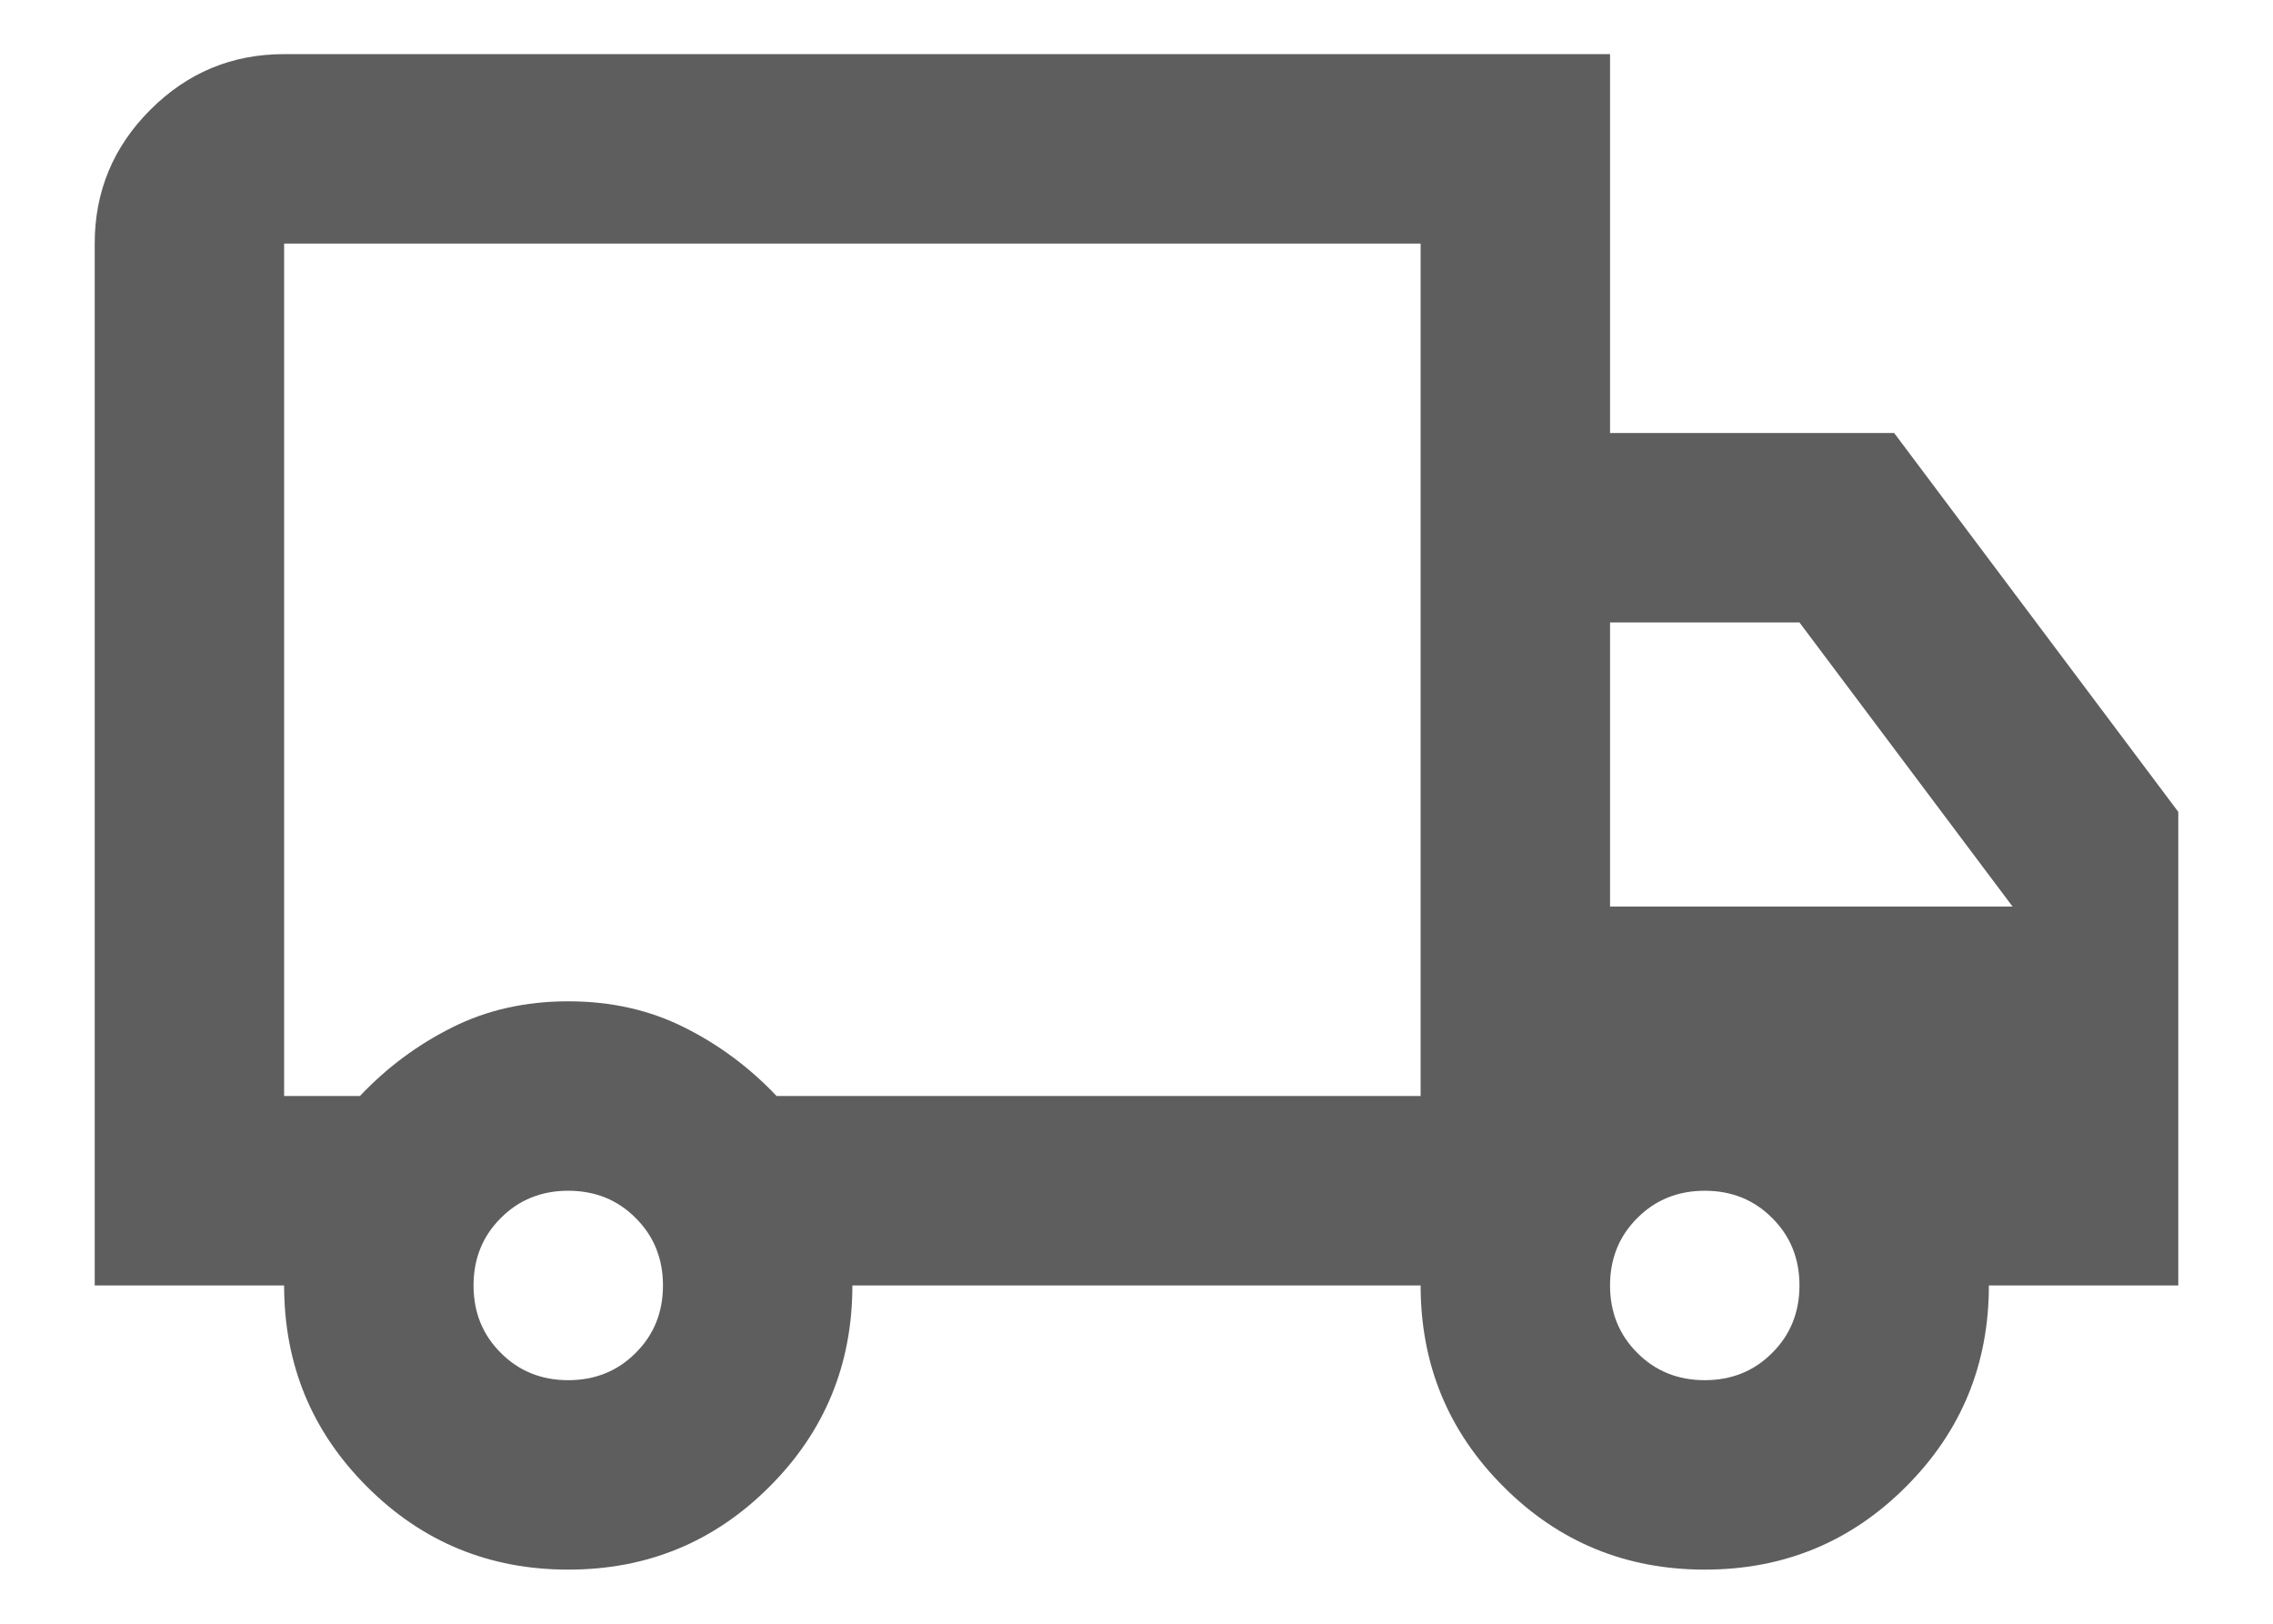<?xml version="1.0" encoding="UTF-8"?>
<svg xmlns="http://www.w3.org/2000/svg" width="21" height="15" viewBox="0 0 21 15" fill="none">
  <path d="M5.25 14.5C4.521 14.5 3.901 14.245 3.391 13.734C2.88 13.224 2.625 12.604 2.625 11.875H0.875V2.25C0.875 1.769 1.046 1.357 1.389 1.014C1.732 0.671 2.144 0.5 2.625 0.5H14.875V4H17.5L20.125 7.5V11.875H18.375C18.375 12.604 18.12 13.224 17.609 13.734C17.099 14.245 16.479 14.5 15.75 14.5C15.021 14.5 14.401 14.245 13.891 13.734C13.38 13.224 13.125 12.604 13.125 11.875H7.875C7.875 12.604 7.62 13.224 7.109 13.734C6.599 14.245 5.979 14.5 5.25 14.5ZM5.25 12.75C5.498 12.75 5.706 12.666 5.873 12.498C6.041 12.331 6.125 12.123 6.125 11.875C6.125 11.627 6.041 11.419 5.873 11.252C5.706 11.084 5.498 11 5.25 11C5.002 11 4.794 11.084 4.627 11.252C4.459 11.419 4.375 11.627 4.375 11.875C4.375 12.123 4.459 12.331 4.627 12.498C4.794 12.666 5.002 12.75 5.25 12.75ZM2.625 10.125H3.325C3.573 9.863 3.857 9.651 4.178 9.491C4.499 9.33 4.856 9.25 5.25 9.25C5.644 9.25 6.001 9.33 6.322 9.491C6.643 9.651 6.927 9.863 7.175 10.125H13.125V2.25H2.625V10.125ZM15.75 12.75C15.998 12.75 16.206 12.666 16.373 12.498C16.541 12.331 16.625 12.123 16.625 11.875C16.625 11.627 16.541 11.419 16.373 11.252C16.206 11.084 15.998 11 15.75 11C15.502 11 15.294 11.084 15.127 11.252C14.959 11.419 14.875 11.627 14.875 11.875C14.875 12.123 14.959 12.331 15.127 12.498C15.294 12.666 15.502 12.75 15.75 12.75ZM14.875 8.375H18.594L16.625 5.75H14.875V8.375Z" fill="#5E5E5E"></path>
</svg>
